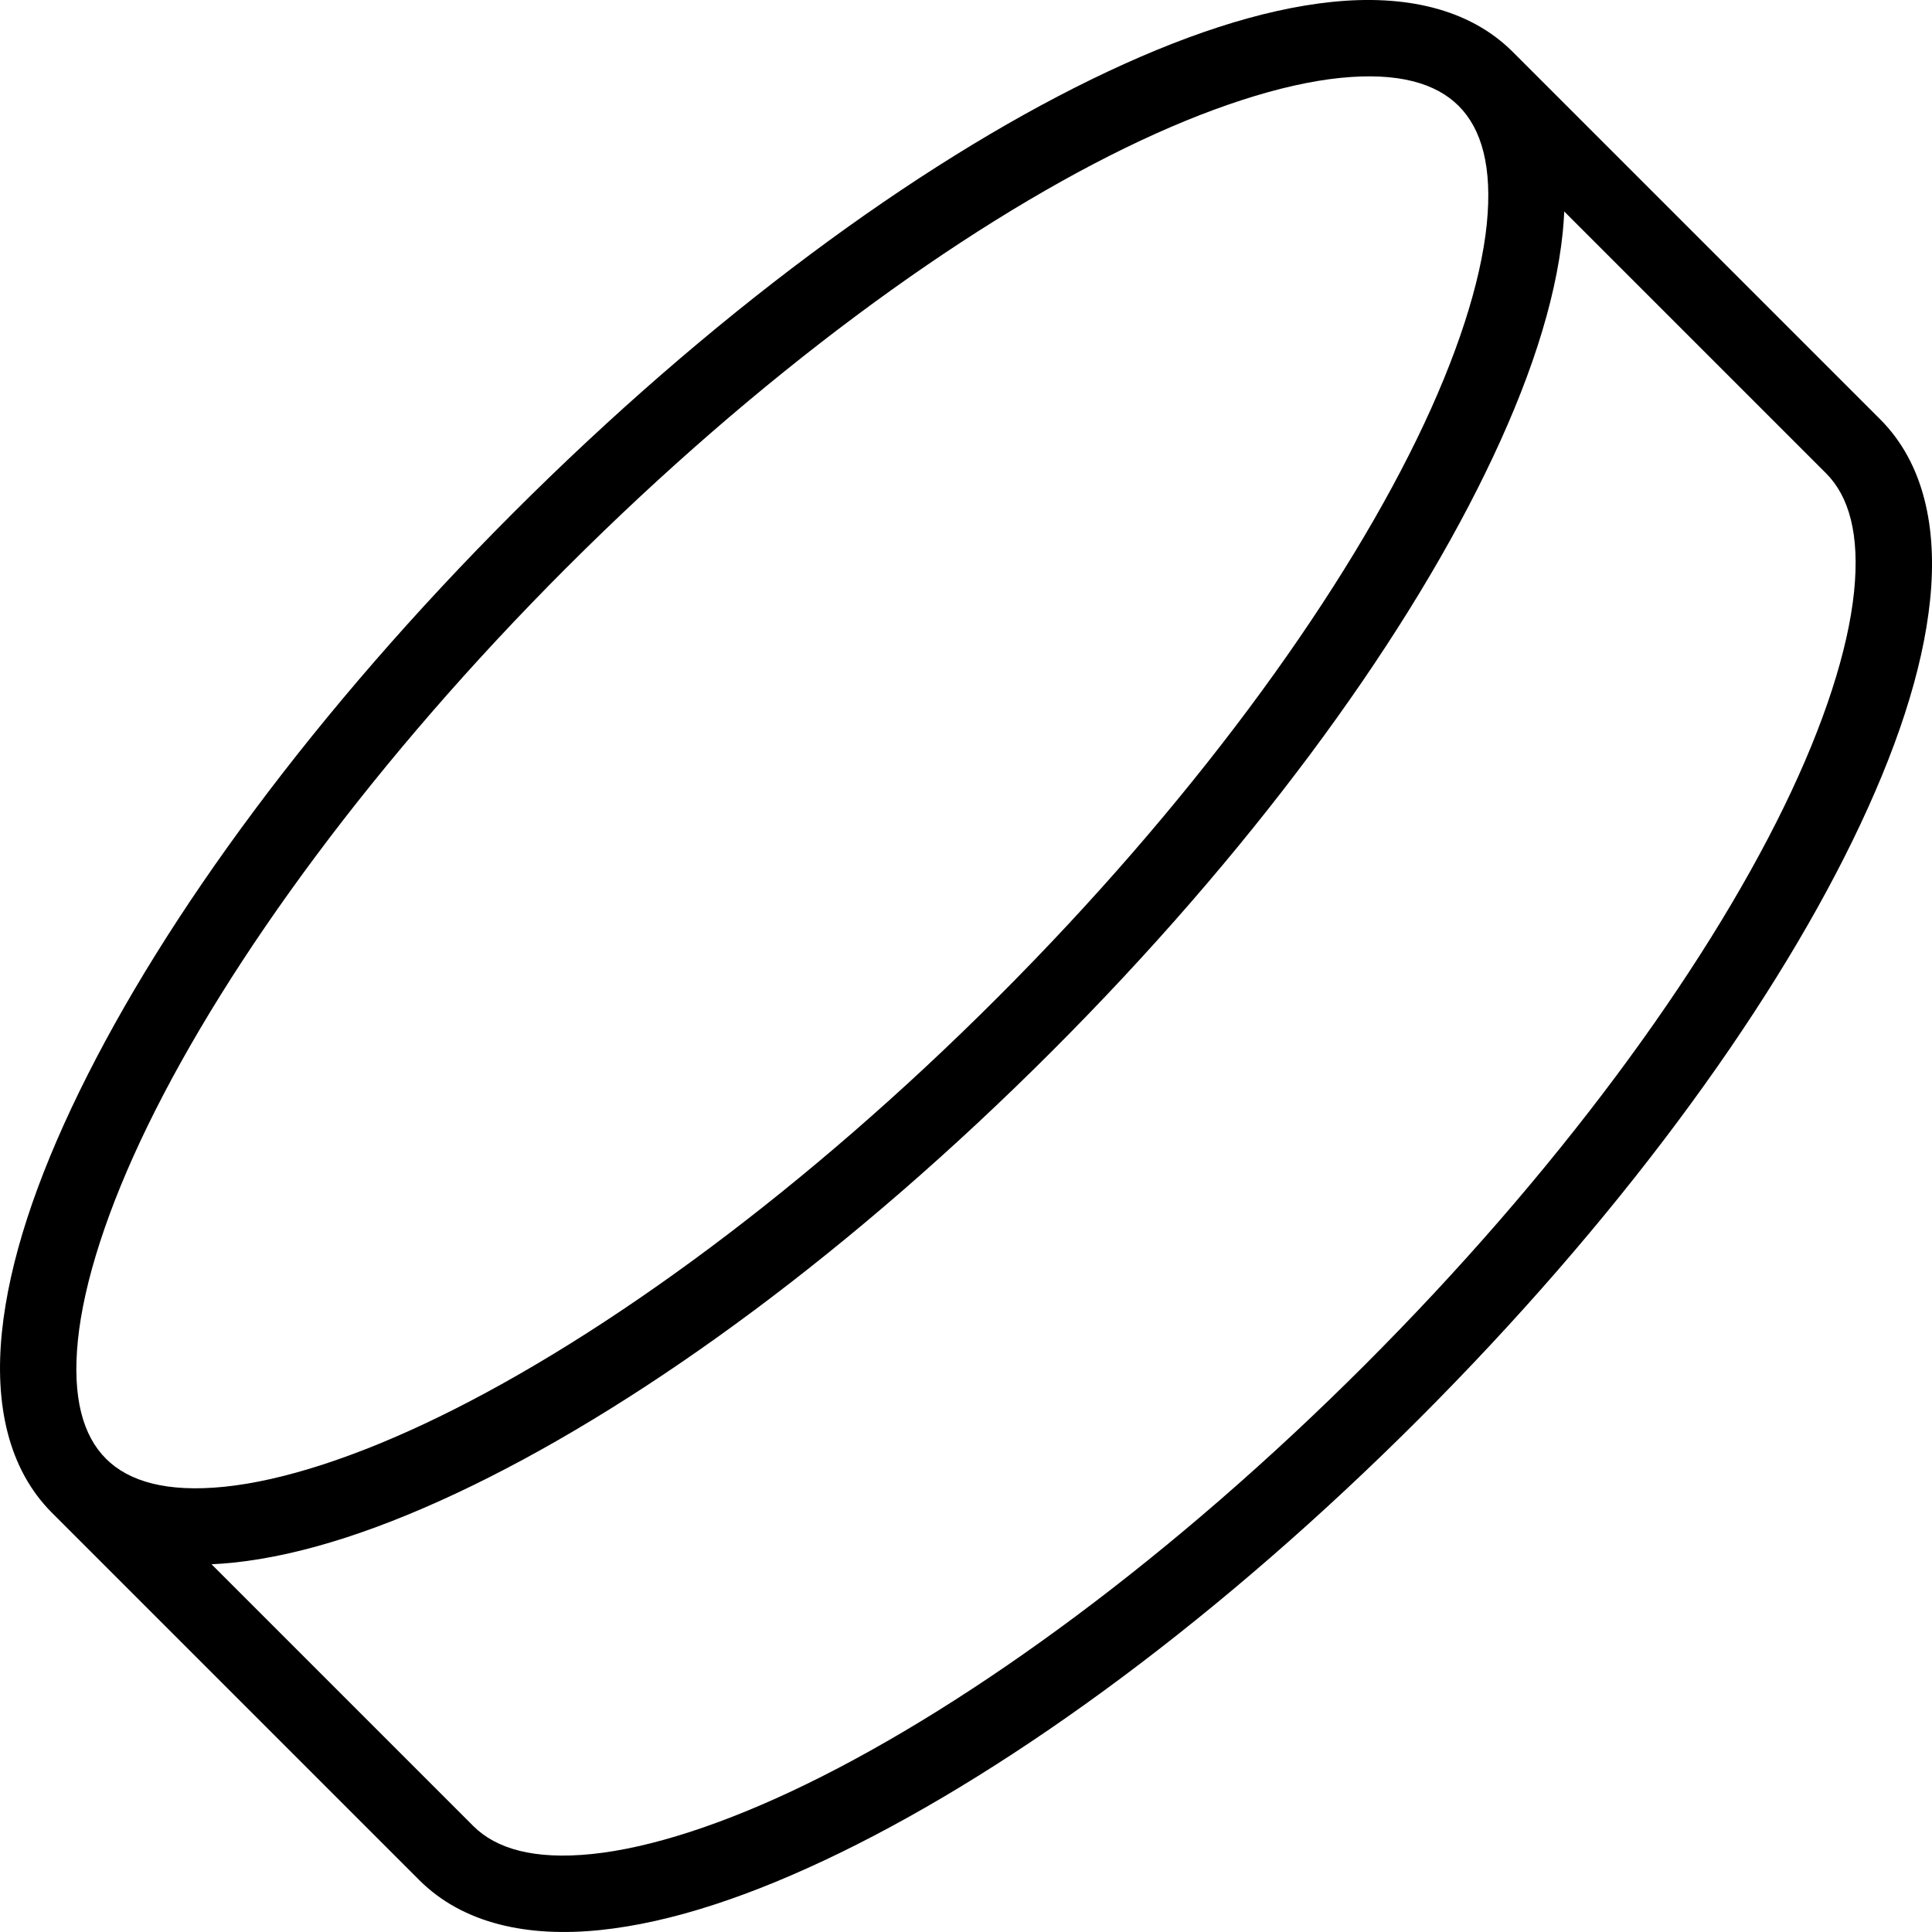 <svg viewBox="0 0 668.67 668.67" xmlns="http://www.w3.org/2000/svg" data-name="Layer 2" id="Layer_2">
  <g id="svg8">
    <path d="M177.57,177.56C109.47,245.66,57.24,316.73,27.45,377.82c-14.9,30.54-24.26,58.58-26.79,83.27-2.53,24.7,2.06,47.22,17.31,62.47l127.14,127.14c15.25,15.25,37.77,19.84,62.47,17.31,24.7-2.53,52.73-11.9,83.27-26.79,61.09-29.79,132.16-82.03,200.26-150.13,68.1-68.1,120.33-139.16,150.12-200.25,14.9-30.54,24.27-58.57,26.79-83.27,2.53-24.7-2.06-47.23-17.31-62.47l-127.14-127.14c-15.25-15.25-37.77-19.84-62.47-17.31s-52.73,11.9-83.27,26.79c-61.09,29.79-132.16,82.02-200.26,150.12h0ZM196.28,196.27c66.36-66.36,135.78-117.07,193.14-145.05,28.68-13.99,54.37-22.2,74.37-24.25,20-2.05,33.16,1.79,41.07,9.7,7.91,7.91,11.75,21.07,9.7,41.07-2.05,20-10.27,45.68-24.26,74.37-27.97,57.37-78.69,126.79-145.05,193.14-66.36,66.36-135.78,117.08-193.15,145.05-28.68,13.99-54.36,22.21-74.36,24.26-20,2.05-33.16-1.79-41.07-9.7-7.91-7.91-11.75-21.07-9.7-41.07,2.05-20,10.26-45.69,24.25-74.37,27.97-57.37,78.7-126.79,145.05-193.15h0ZM73.2,541.39c2.39-.11,4.79-.27,7.23-.52,24.7-2.53,52.73-11.9,83.27-26.79,61.09-29.79,132.16-82.03,200.26-150.13,68.1-68.1,120.33-139.16,150.12-200.25,14.9-30.54,24.27-58.57,26.79-83.27.25-2.43.41-4.84.52-7.23l90.61,90.61c7.91,7.91,11.74,21.06,9.69,41.06s-10.26,45.69-24.25,74.37c-27.97,57.37-78.69,126.79-145.05,193.14-66.36,66.36-135.78,117.08-193.15,145.05-28.68,13.99-54.37,22.2-74.37,24.25-20,2.05-33.16-1.79-41.06-9.69l-90.61-90.61Z" id="path2091"></path>
  </g>
</svg>